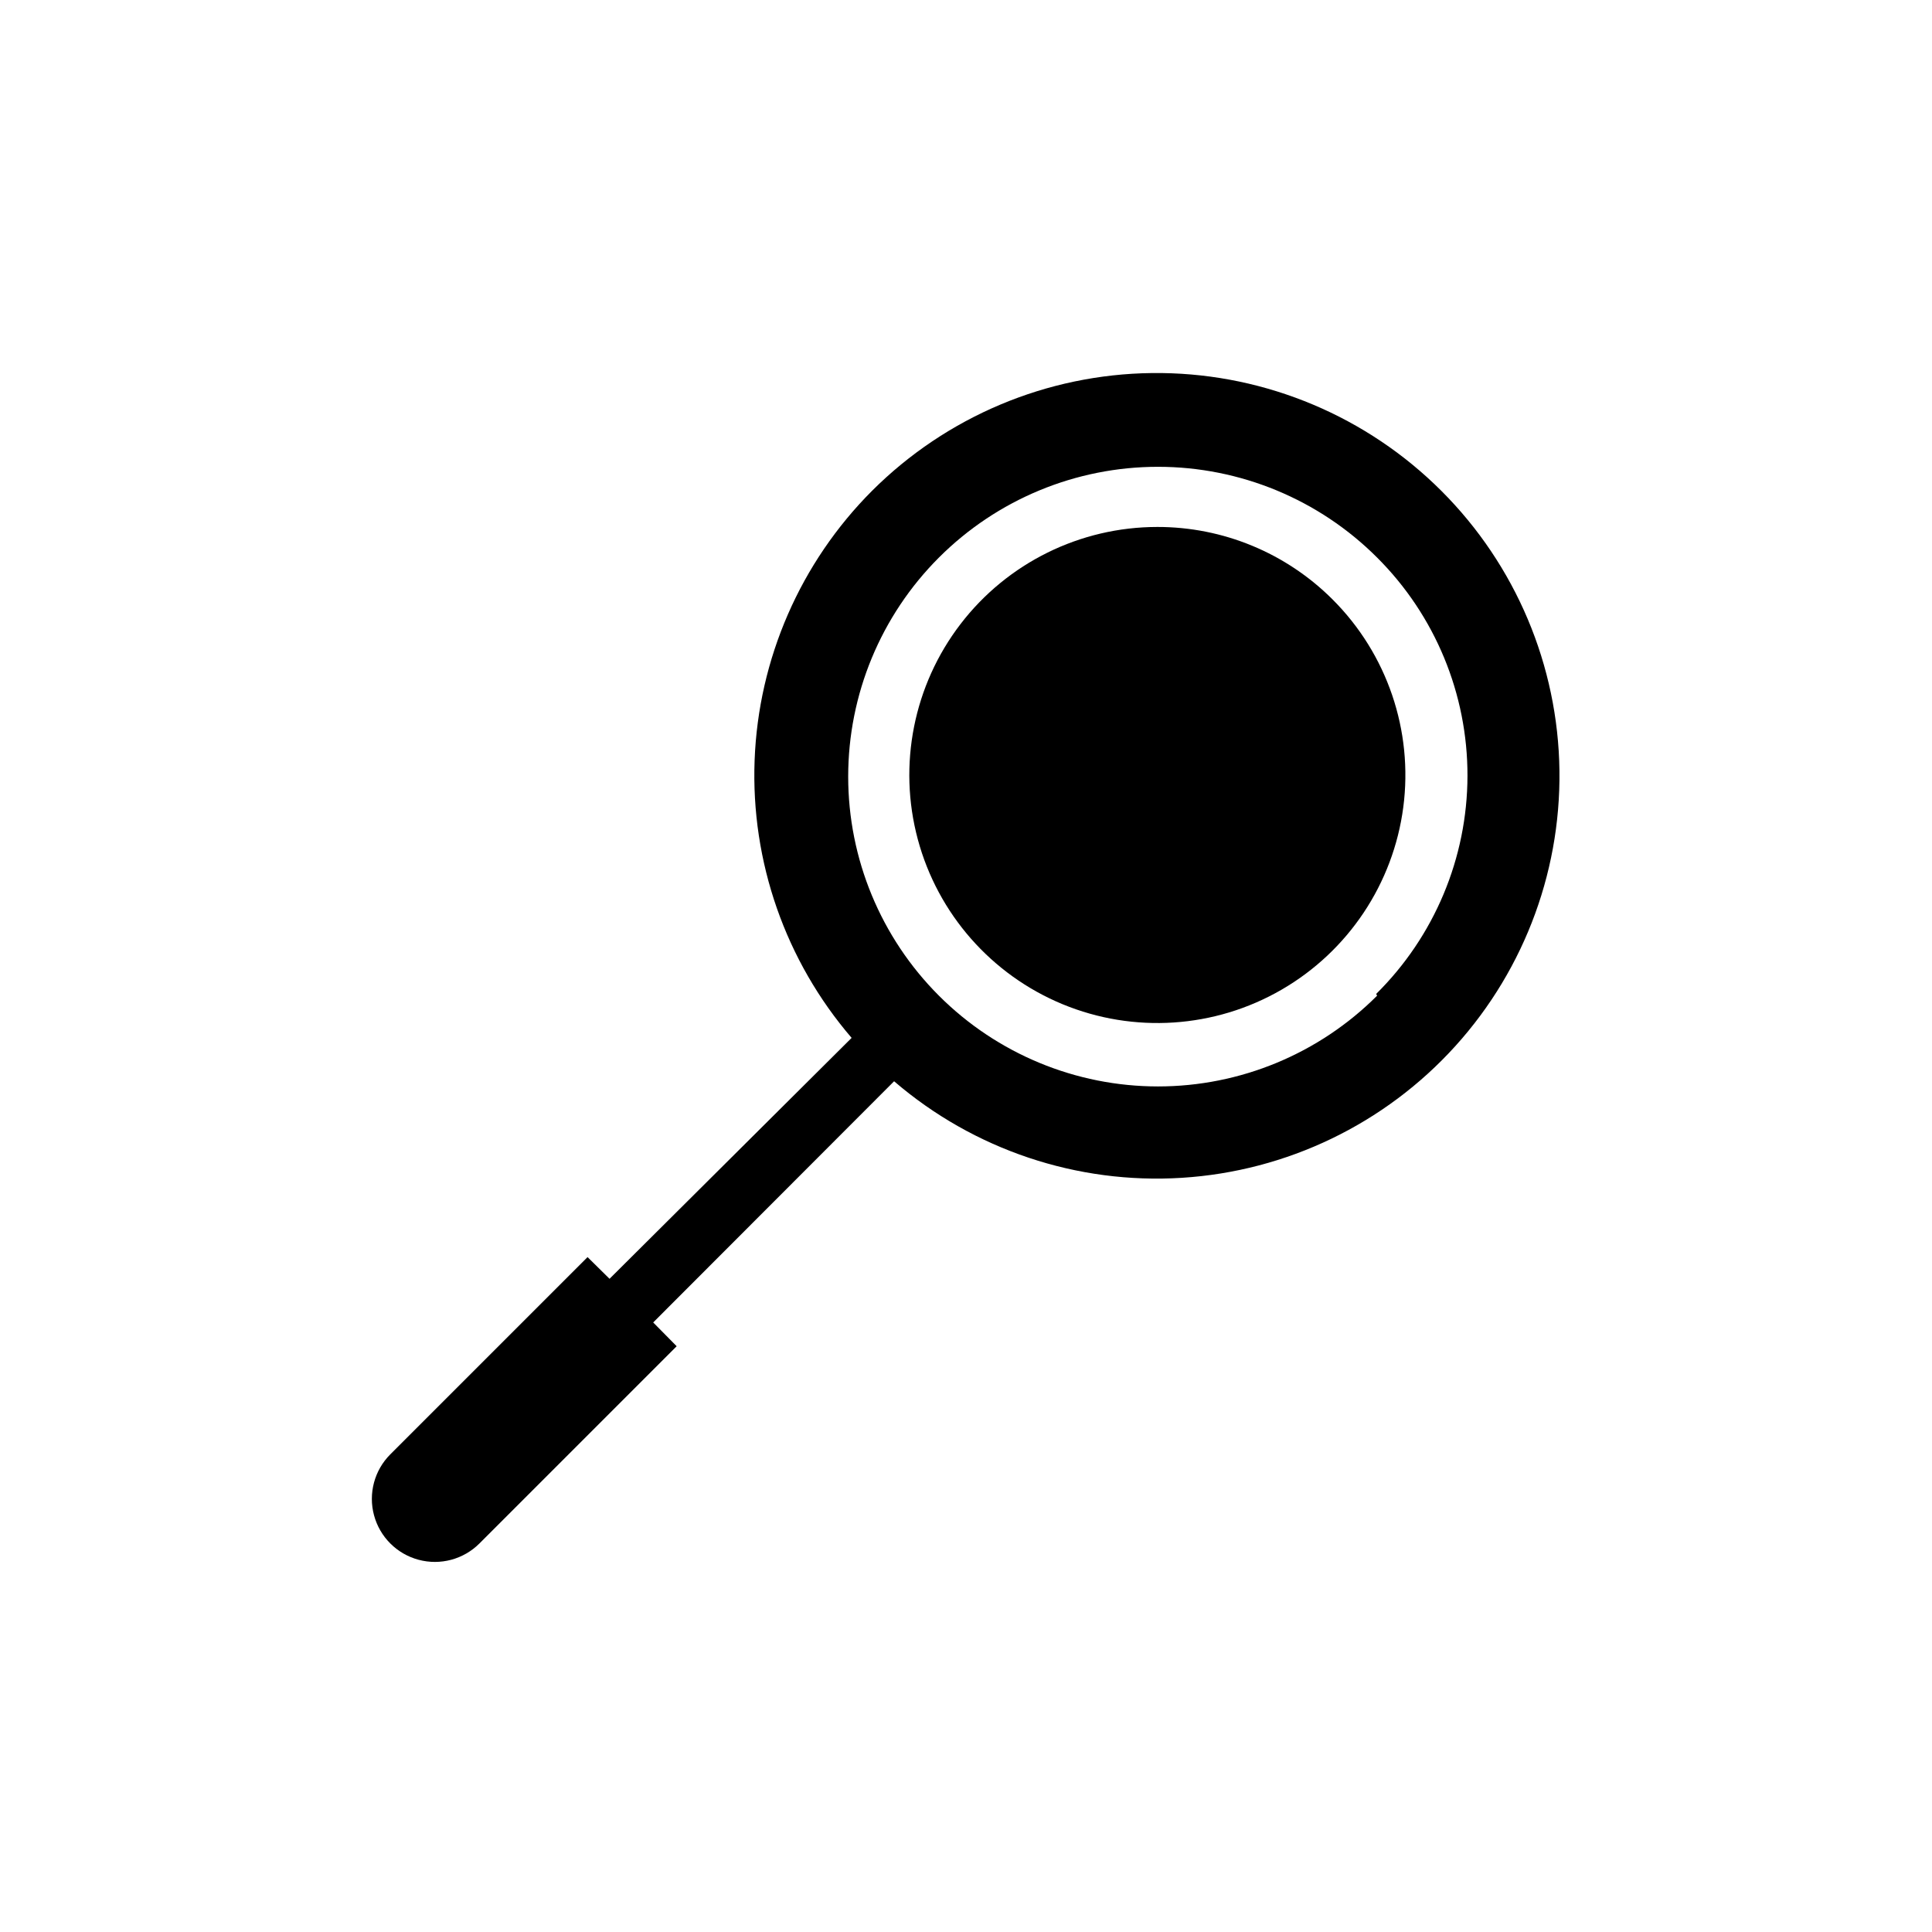 <?xml version="1.0" encoding="UTF-8"?>
<!-- Uploaded to: SVG Repo, www.svgrepo.com, Generator: SVG Repo Mixer Tools -->
<svg fill="#000000" width="800px" height="800px" version="1.1" viewBox="144 144 512 512" xmlns="http://www.w3.org/2000/svg">
 <g>
  <path d="m375.12 274.05c-19.012 19.035-30.133 44.551-31.141 71.438-1.008 26.883 8.176 53.16 25.711 73.562l-64.156 63.844-5.824-5.746-52.27 52.27h-0.004c-4.219 4.219-5.863 10.367-4.32 16.129 1.543 5.766 6.043 10.266 11.809 11.809 5.762 1.547 11.91-0.102 16.129-4.32l52.27-52.27-6.219-6.301 63.844-63.922v0.004c21.109 18.148 48.477 27.332 76.266 25.586 27.785-1.742 53.789-14.27 72.469-34.914 18.68-20.645 28.555-47.77 27.52-75.59s-12.898-54.137-33.062-73.336c-20.16-19.199-47.027-29.758-74.867-29.43-27.836 0.328-54.445 11.52-74.152 31.188zm133.82 133.82h0.004c-15.398 15.398-36.285 24.047-58.059 24.047-21.777 0-42.66-8.648-58.059-24.047-15.398-15.398-24.047-36.281-24.047-58.059 0-21.773 8.648-42.656 24.047-58.055 15.398-15.398 36.281-24.051 58.059-24.047 21.773 0 42.66 8.648 58.059 24.047 15.375 15.328 23.996 36.16 23.953 57.871-0.043 21.711-8.754 42.504-24.191 57.77z"/>
  <path d="m450.7 283.65c-20.438 0.004-39.715 9.516-52.152 25.734-12.434 16.219-16.621 37.297-11.324 57.039 5.301 19.738 19.48 35.891 38.367 43.703 18.887 7.809 40.332 6.391 58.023-3.84 17.695-10.234 29.621-28.113 32.273-48.379 2.648-20.266-4.277-40.609-18.742-55.047-12.316-12.32-29.027-19.23-46.445-19.211z"/>
 </g>
</svg>